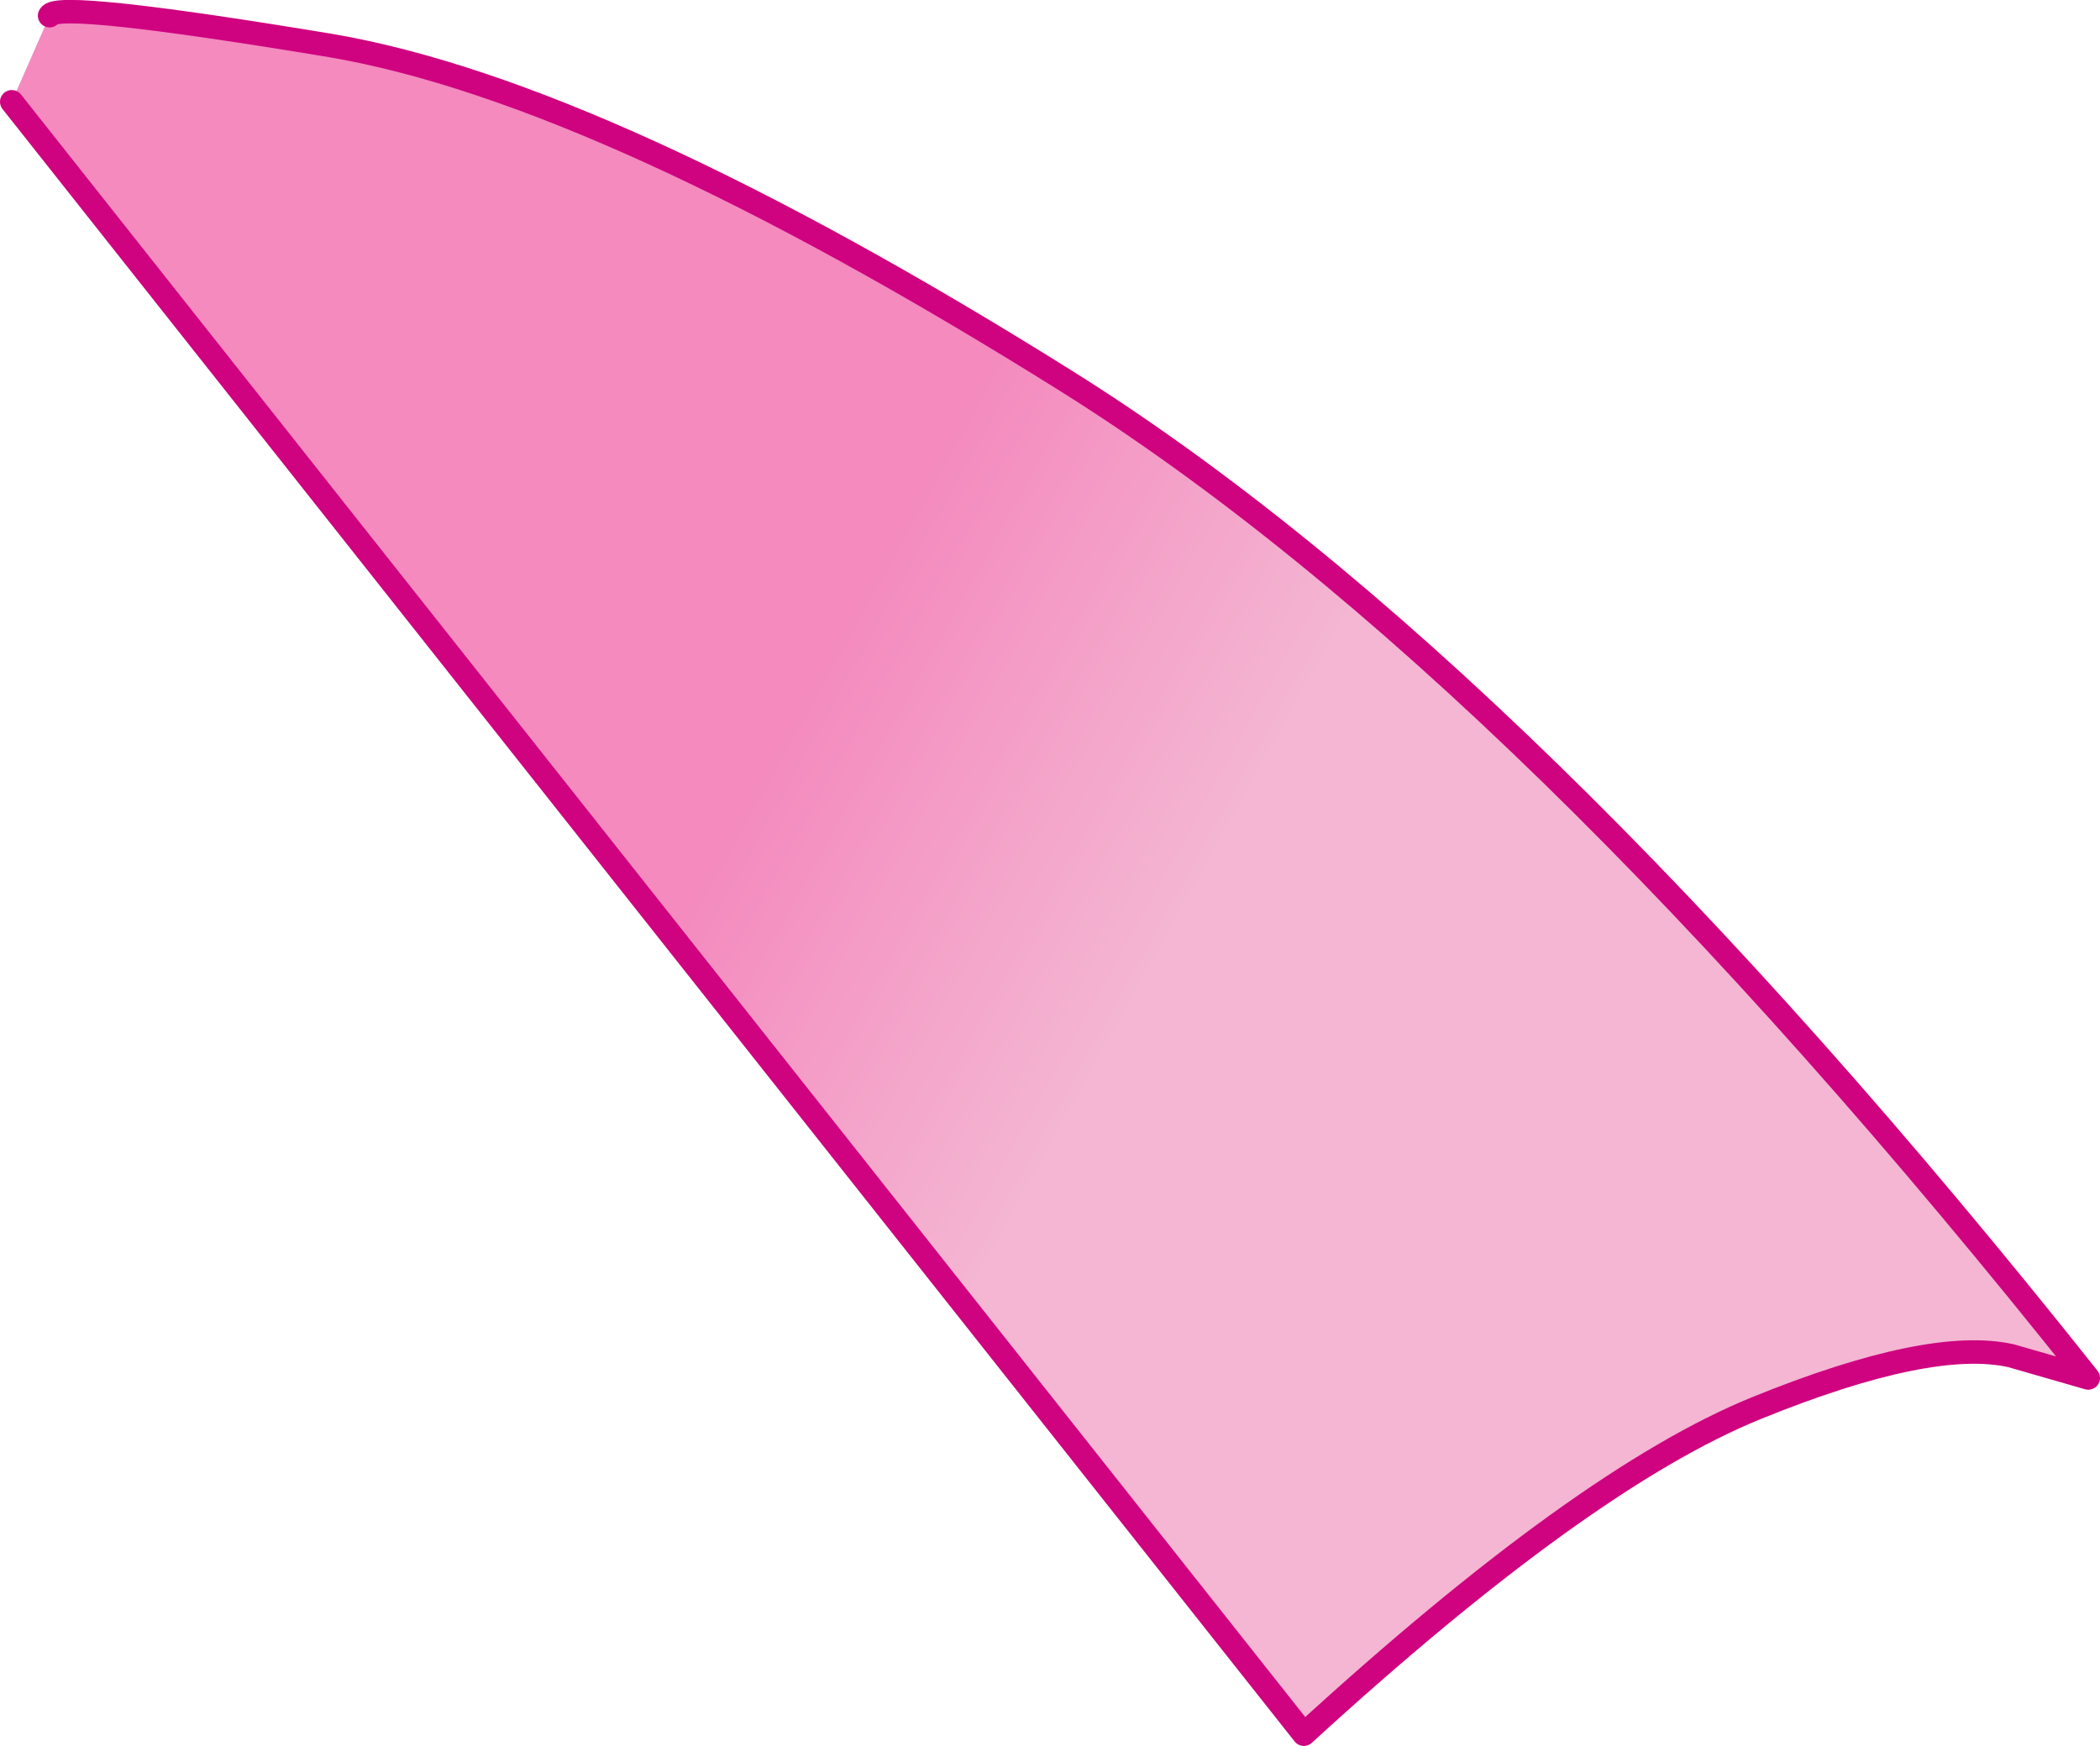 <?xml version="1.0" encoding="UTF-8" standalone="no"?>
<svg xmlns:xlink="http://www.w3.org/1999/xlink" height="66.9px" width="80.45px" xmlns="http://www.w3.org/2000/svg">
  <g transform="matrix(1.0, 0.0, 0.0, 1.0, -2.8, 54.35)">
    <path d="M4.7 -53.75 Q4.95 -54.35 15.5 -52.6 26.0 -50.8 43.65 -39.75 61.2 -28.75 82.8 -1.55 L79.85 -2.4 Q76.75 -3.1 70.1 -0.4 63.45 2.3 52.75 12.1 L3.25 -50.45 4.7 -53.75" fill="url(#gradient0)" fill-rule="evenodd" stroke="none"/>
    <path d="M4.7 -53.75 Q4.95 -54.35 15.5 -52.6 26.0 -50.8 43.65 -39.75 61.2 -28.75 82.8 -1.55 L79.85 -2.4 Q76.75 -3.1 70.1 -0.4 63.45 2.3 52.75 12.1 L3.25 -50.45" fill="none" stroke="#cf027f" stroke-linecap="round" stroke-linejoin="round" stroke-width="0.9"/>
  </g>
  <defs>
    <linearGradient gradientTransform="matrix(-0.009, -0.005, -0.005, 0.009, 50.05, -40.15)" gradientUnits="userSpaceOnUse" id="gradient0" spreadMethod="pad" x1="-819.2" x2="819.2">
      <stop offset="0.0" stop-color="#f4b6d2"/>
      <stop offset="1.0" stop-color="#f48abe"/>
    </linearGradient>
  </defs>
</svg>
